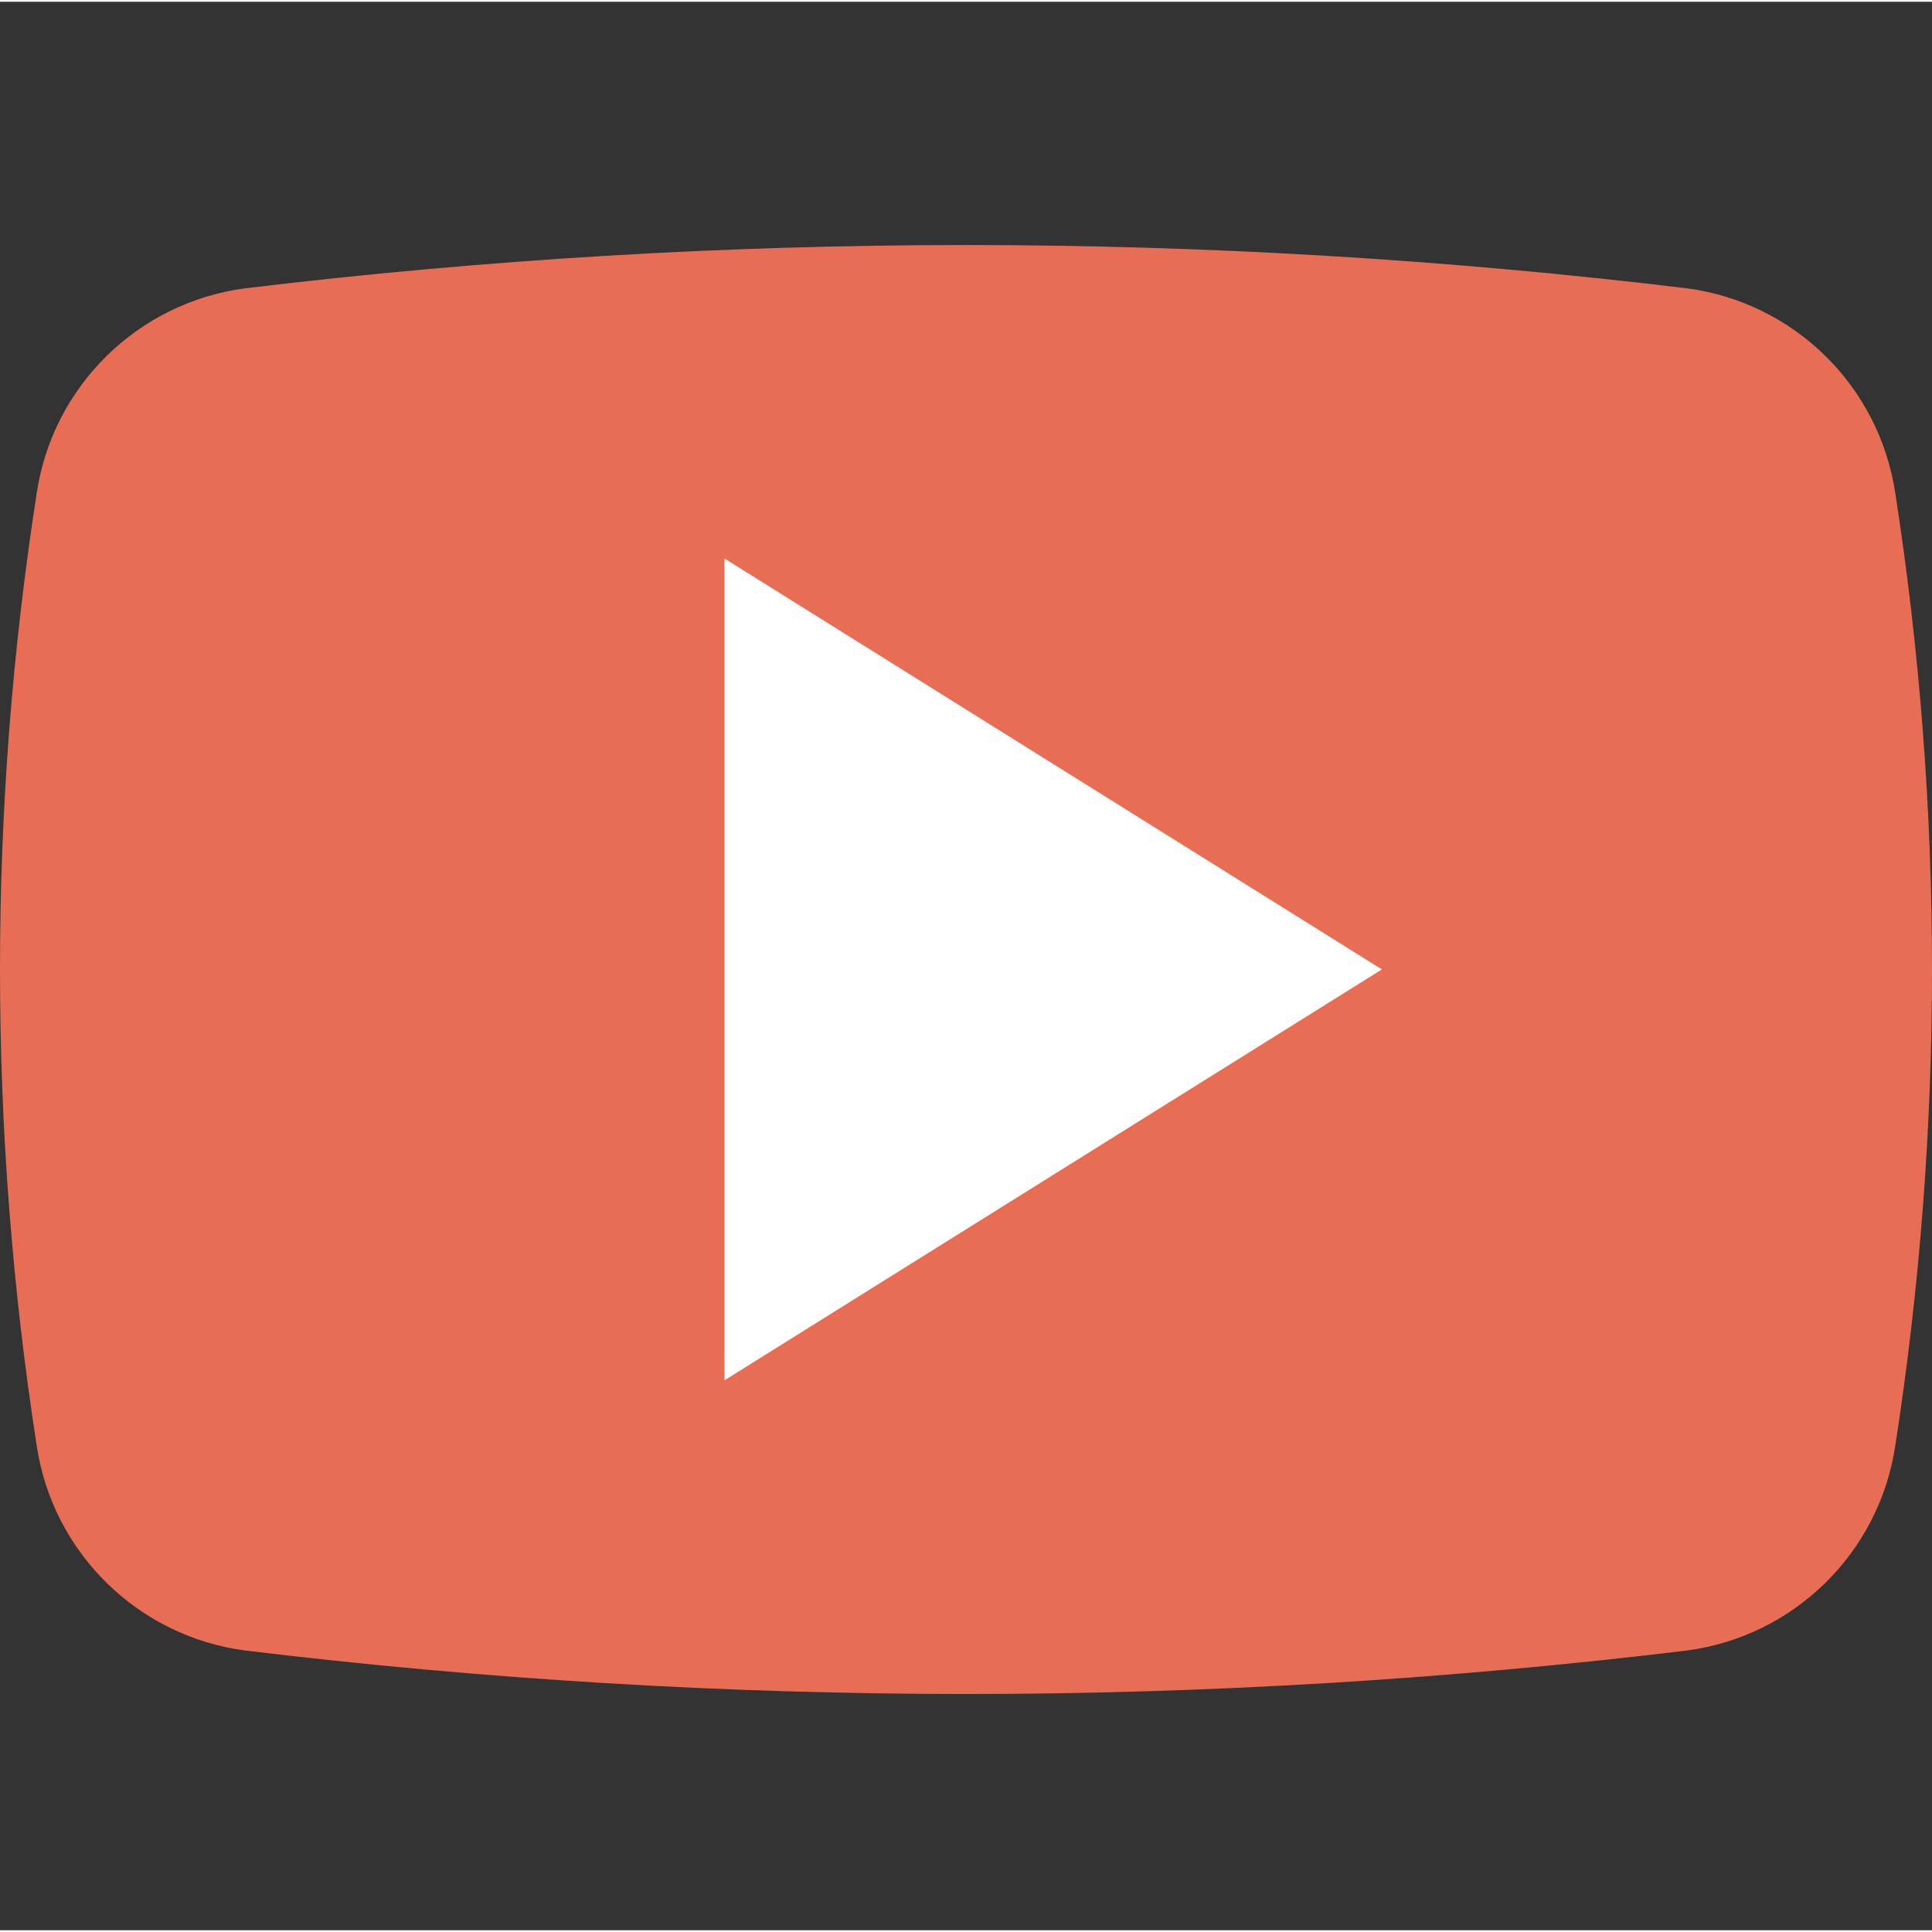 <?xml version="1.0" encoding="UTF-8"?> <svg xmlns="http://www.w3.org/2000/svg" height="511pt" viewBox="0 -64 511.928 511" width="511pt"><rect x="0" y="-64" width="511.928" height="511" fill="#333333" stroke="none"/> <path d="m255.965 384.402c-63.84-.012-127.617-3.859-190.992-11.52-28.5-3.766-51.051-25.965-55.266-54.398-12.941-83.555-12.941-168.605 0-252.16 4.215-28.434 26.766-50.633 55.266-54.398 126.867-15.281 255.113-15.281 381.984 0 28.496 3.766 51.047 25.965 55.262 54.398 12.945 83.555 12.945 168.605 0 252.16-4.215 28.434-26.766 50.633-55.262 54.398-63.379 7.66-127.156 11.508-190.992 11.52zm0 0" fill="#e76e54"></path> <path d="m191.965 301.285v-217.762l174.191 108.879zm0 0" fill="#fff"></path> </svg> 